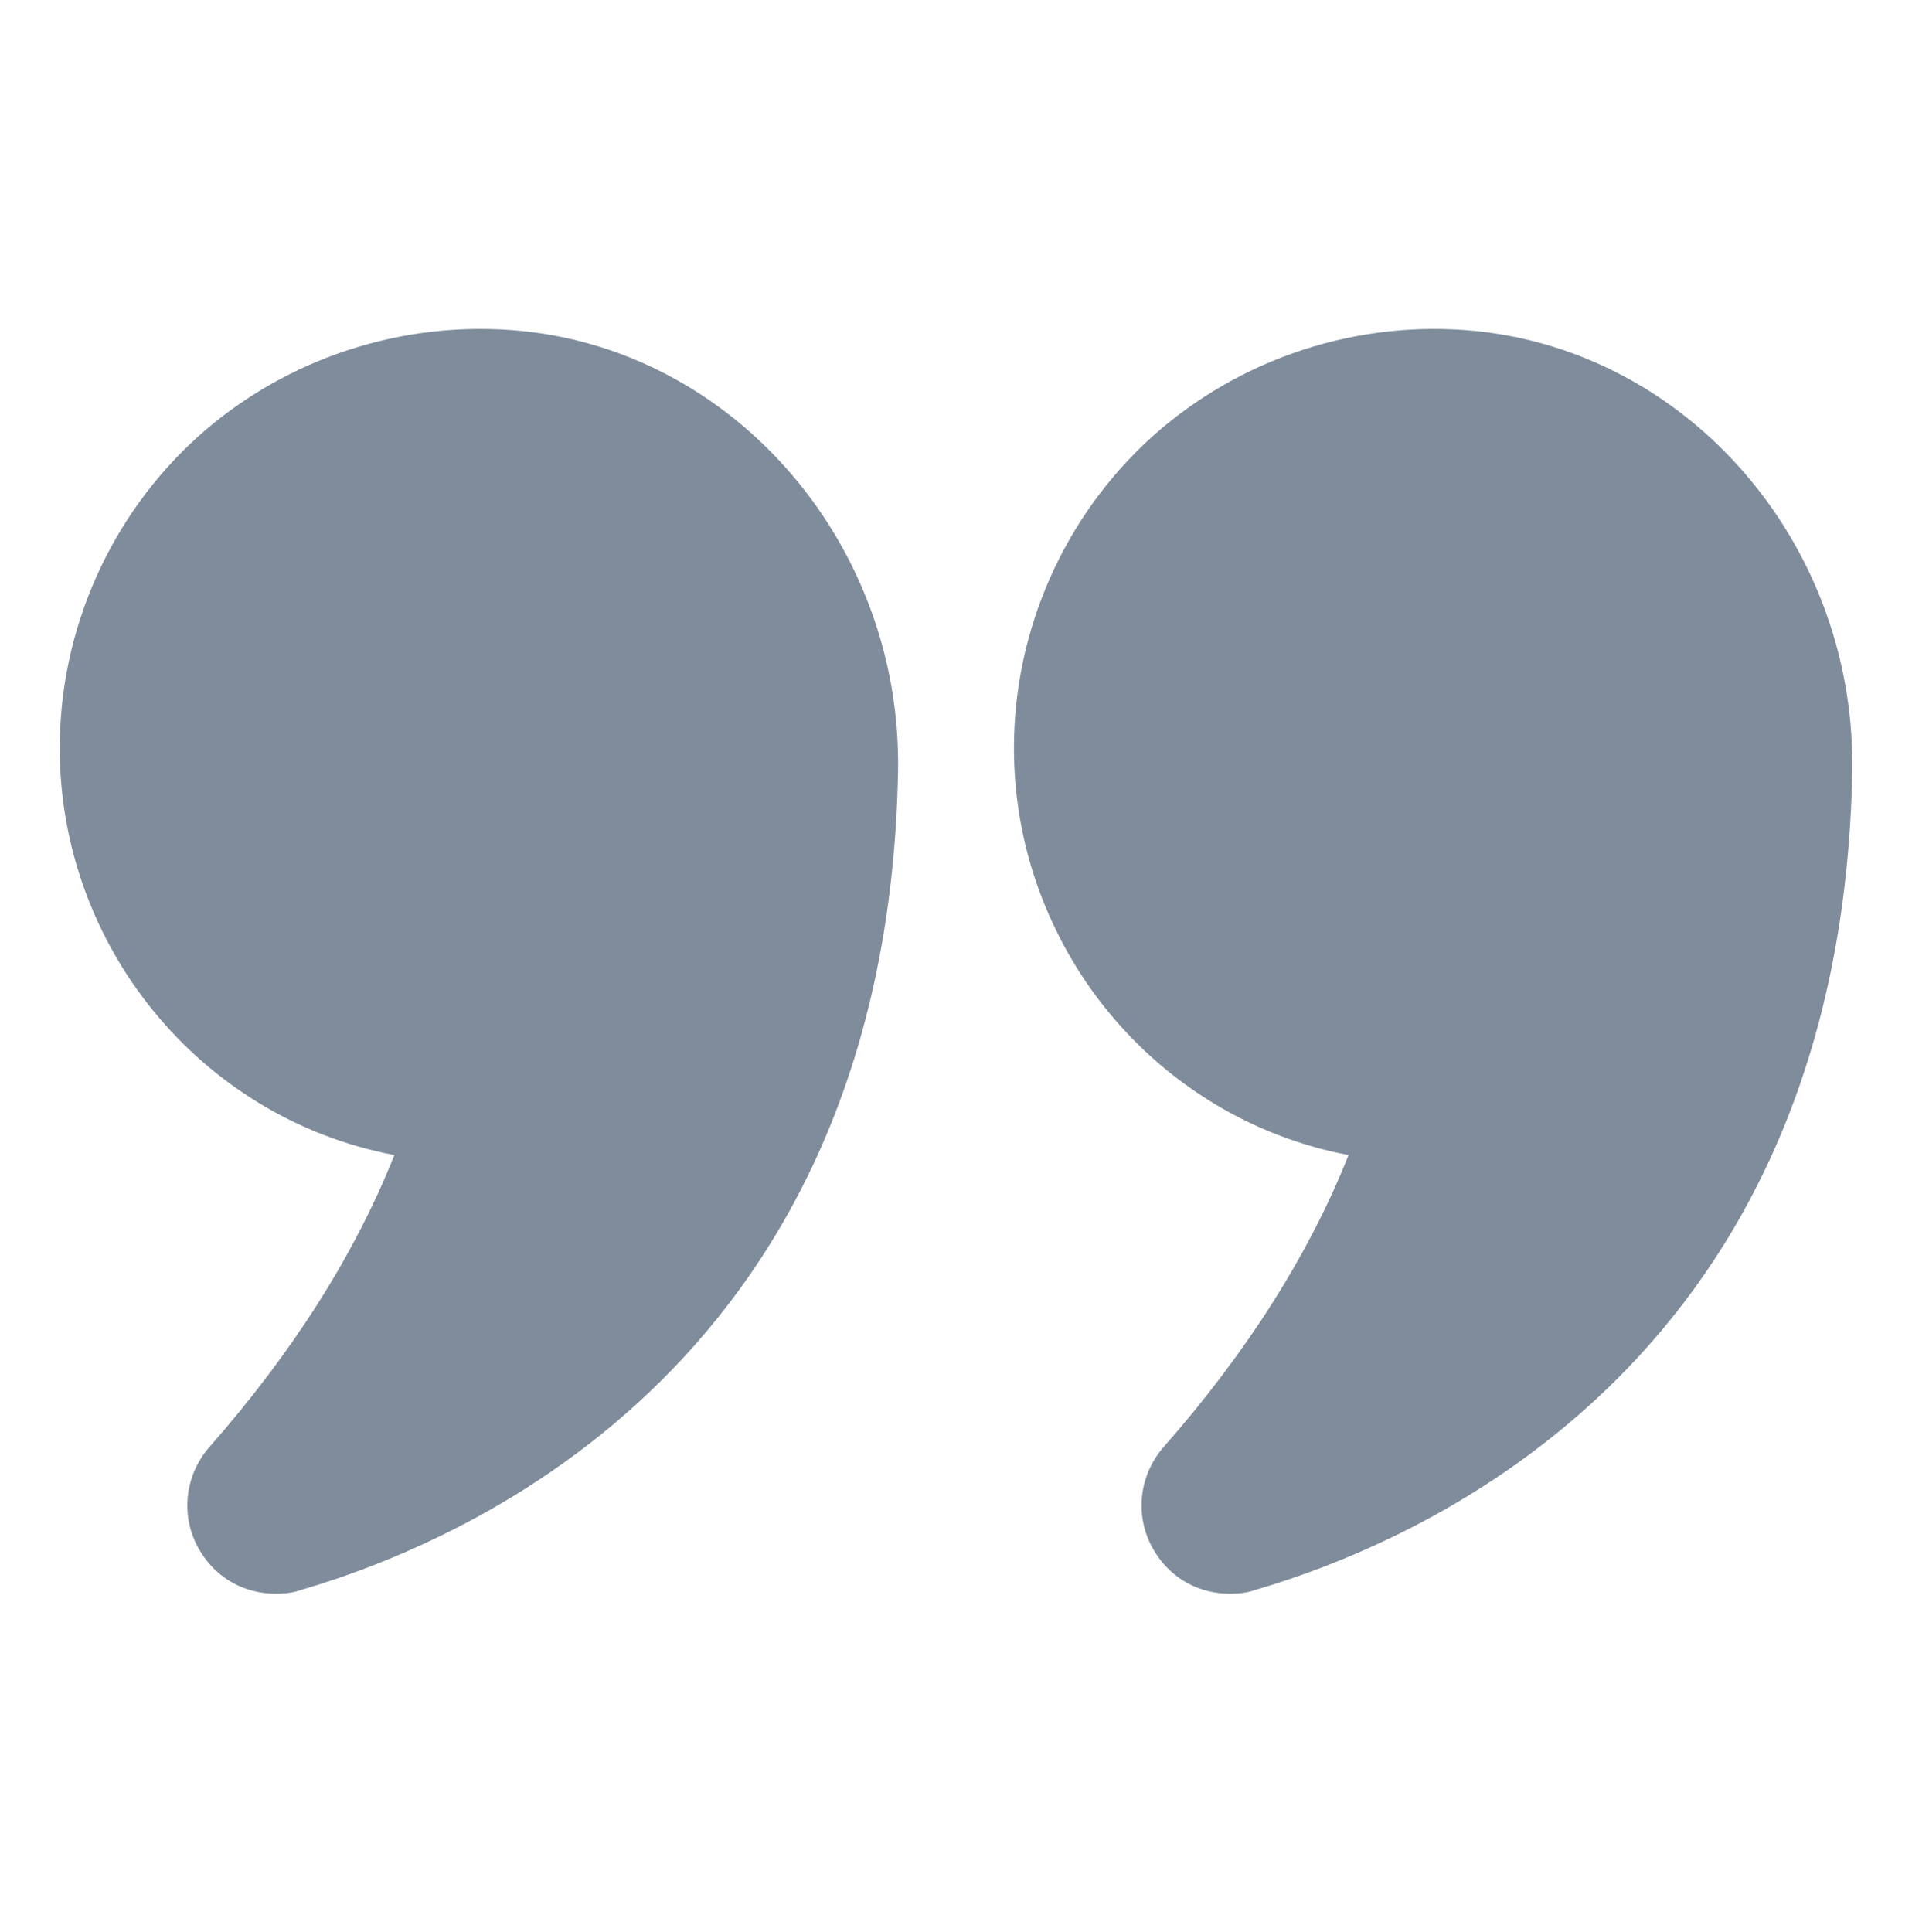 <svg width="96" height="97" viewBox="0 0 96 97" fill="none" xmlns="http://www.w3.org/2000/svg">
<path d="M19.8 57.992C17.82 62.972 14.7 67.892 10.53 72.632C9.21 74.132 9.03 76.292 10.11 77.972C10.95 79.292 12.33 80.012 13.83 80.012C14.25 80.012 14.67 79.982 15.09 79.832C23.91 77.252 44.52 68.102 45.09 38.762C45.3 27.452 37.02 17.732 26.25 16.622C20.28 16.022 14.34 17.972 9.93 21.932C5.52 25.922 3 31.622 3 37.562C3 47.462 10.02 56.132 19.8 57.992Z" fill="#011A3B" fill-opacity="0.5"/>
<path d="M74.13 16.622C68.19 16.022 62.25 17.972 57.84 21.932C53.43 25.922 50.91 31.622 50.91 37.562C50.91 47.462 57.93 56.132 67.71 57.992C65.73 62.972 62.61 67.892 58.44 72.632C57.12 74.132 56.94 76.292 58.02 77.972C58.86 79.292 60.24 80.012 61.74 80.012C62.16 80.012 62.58 79.982 63 79.832C71.82 77.252 92.43 68.102 93 38.762V38.342C93 27.212 84.81 17.732 74.13 16.622Z" fill="#011A3B" fill-opacity="0.5"/>
</svg>
